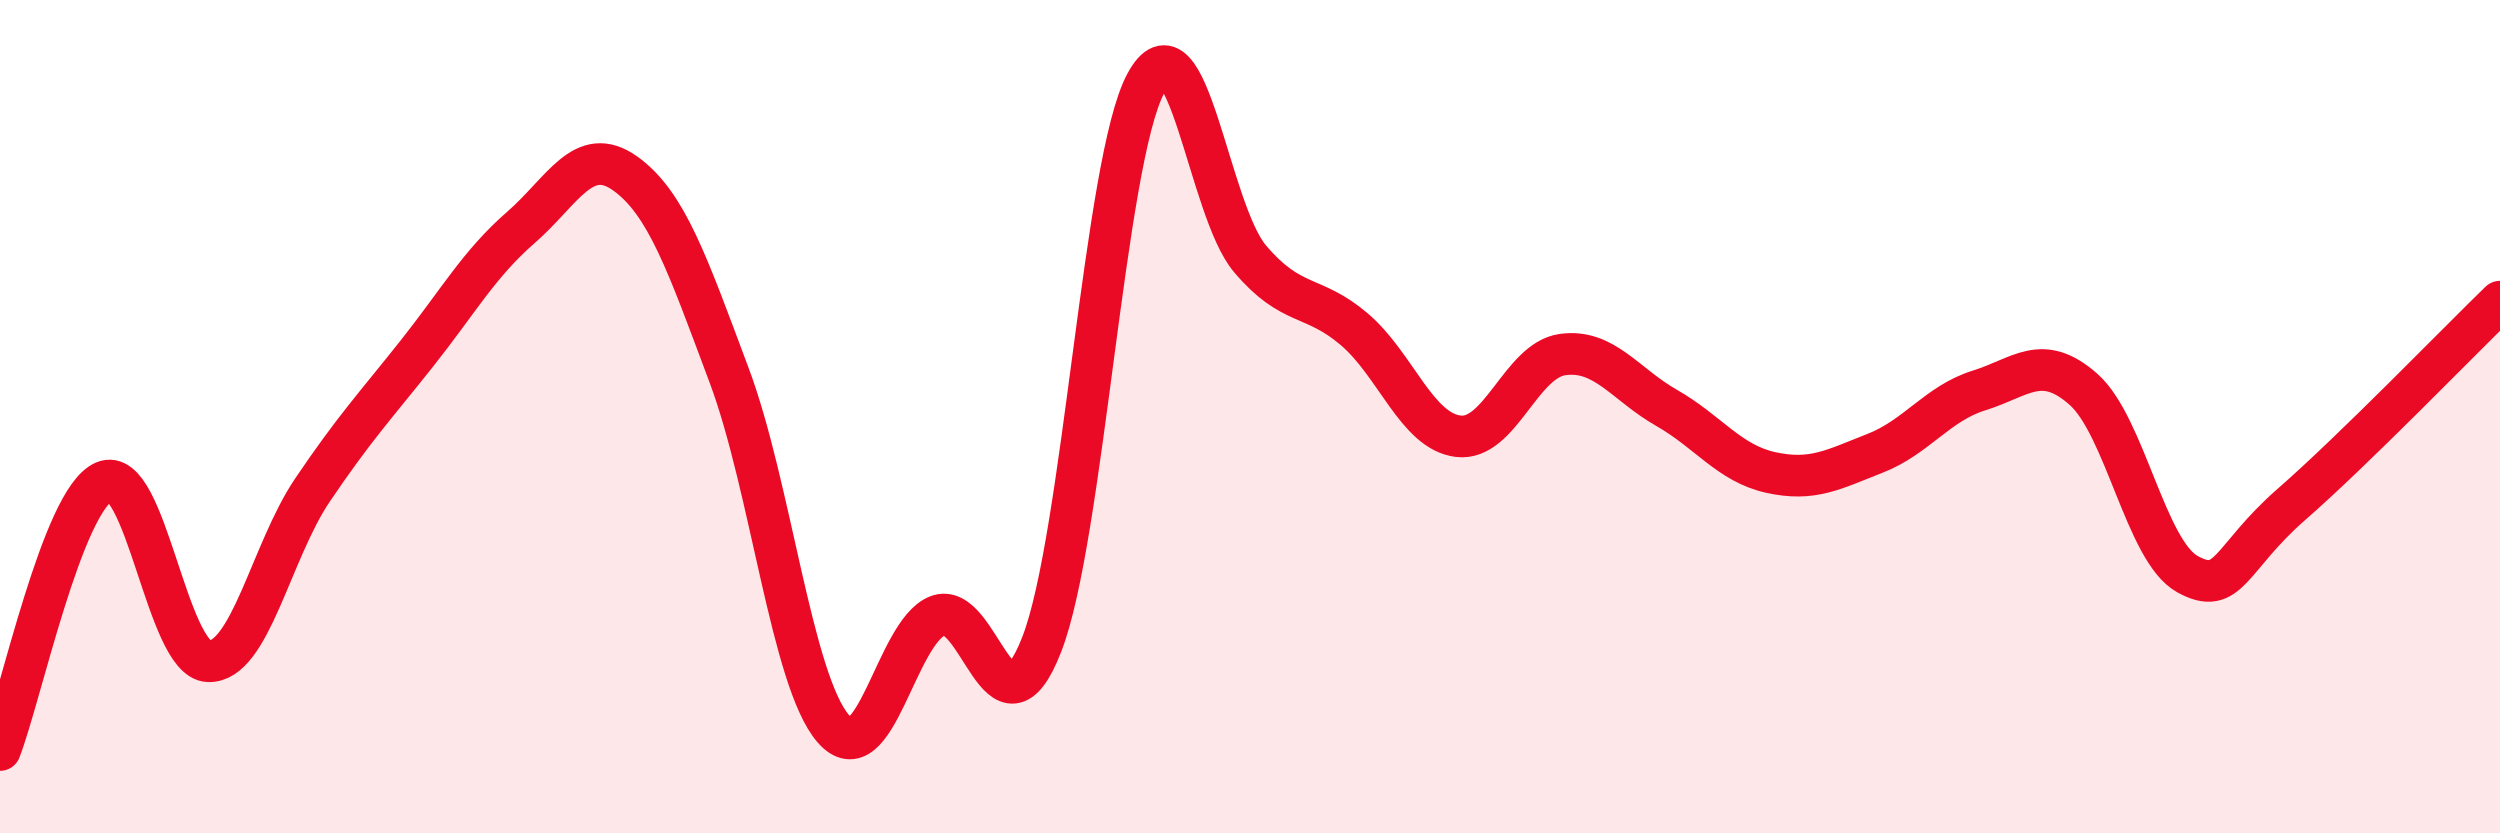 
    <svg width="60" height="20" viewBox="0 0 60 20" xmlns="http://www.w3.org/2000/svg">
      <path
        d="M 0,18 C 0.5,16.71 1.5,11.99 2.5,11.56 C 3.5,11.13 4,15.83 5,15.87 C 6,15.91 6.5,13.24 7.5,11.76 C 8.5,10.28 9,9.75 10,8.49 C 11,7.23 11.5,6.33 12.5,5.46 C 13.5,4.59 14,3.45 15,4.16 C 16,4.87 16.5,6.34 17.5,9.01 C 18.5,11.68 19,16.34 20,17.49 C 21,18.64 21.5,15.18 22.5,14.78 C 23.5,14.38 24,18.03 25,15.47 C 26,12.91 26.5,3.85 27.5,2 C 28.5,0.15 29,5.03 30,6.21 C 31,7.39 31.5,7.05 32.5,7.9 C 33.5,8.75 34,10.35 35,10.47 C 36,10.59 36.5,8.65 37.5,8.51 C 38.5,8.37 39,9.22 40,9.79 C 41,10.36 41.5,11.12 42.5,11.34 C 43.5,11.56 44,11.27 45,10.88 C 46,10.49 46.5,9.68 47.5,9.37 C 48.5,9.06 49,8.46 50,9.34 C 51,10.22 51.5,13.23 52.5,13.78 C 53.5,14.33 53.5,13.41 55,12.1 C 56.5,10.79 59,8.21 60,7.24L60 20L0 20Z"
        fill="#EB0A25"
        opacity="0.1"
        stroke-linecap="round"
        stroke-linejoin="round"
      />
      <path
        d="M 0,18 C 0.5,16.71 1.5,11.99 2.5,11.56 C 3.5,11.13 4,15.83 5,15.87 C 6,15.91 6.5,13.24 7.5,11.76 C 8.5,10.28 9,9.75 10,8.49 C 11,7.23 11.5,6.33 12.5,5.46 C 13.5,4.59 14,3.45 15,4.16 C 16,4.87 16.5,6.34 17.5,9.01 C 18.5,11.68 19,16.34 20,17.49 C 21,18.64 21.5,15.18 22.5,14.78 C 23.5,14.38 24,18.03 25,15.47 C 26,12.91 26.5,3.85 27.5,2 C 28.5,0.15 29,5.03 30,6.21 C 31,7.39 31.5,7.05 32.5,7.9 C 33.5,8.75 34,10.35 35,10.47 C 36,10.59 36.5,8.65 37.5,8.51 C 38.5,8.37 39,9.22 40,9.79 C 41,10.36 41.5,11.12 42.5,11.34 C 43.5,11.56 44,11.27 45,10.88 C 46,10.49 46.5,9.68 47.5,9.37 C 48.5,9.06 49,8.46 50,9.34 C 51,10.22 51.5,13.23 52.5,13.78 C 53.5,14.33 53.5,13.41 55,12.1 C 56.5,10.79 59,8.21 60,7.24"
        stroke="#EB0A25"
        stroke-width="1"
        fill="none"
        stroke-linecap="round"
        stroke-linejoin="round"
      />
    </svg>
  